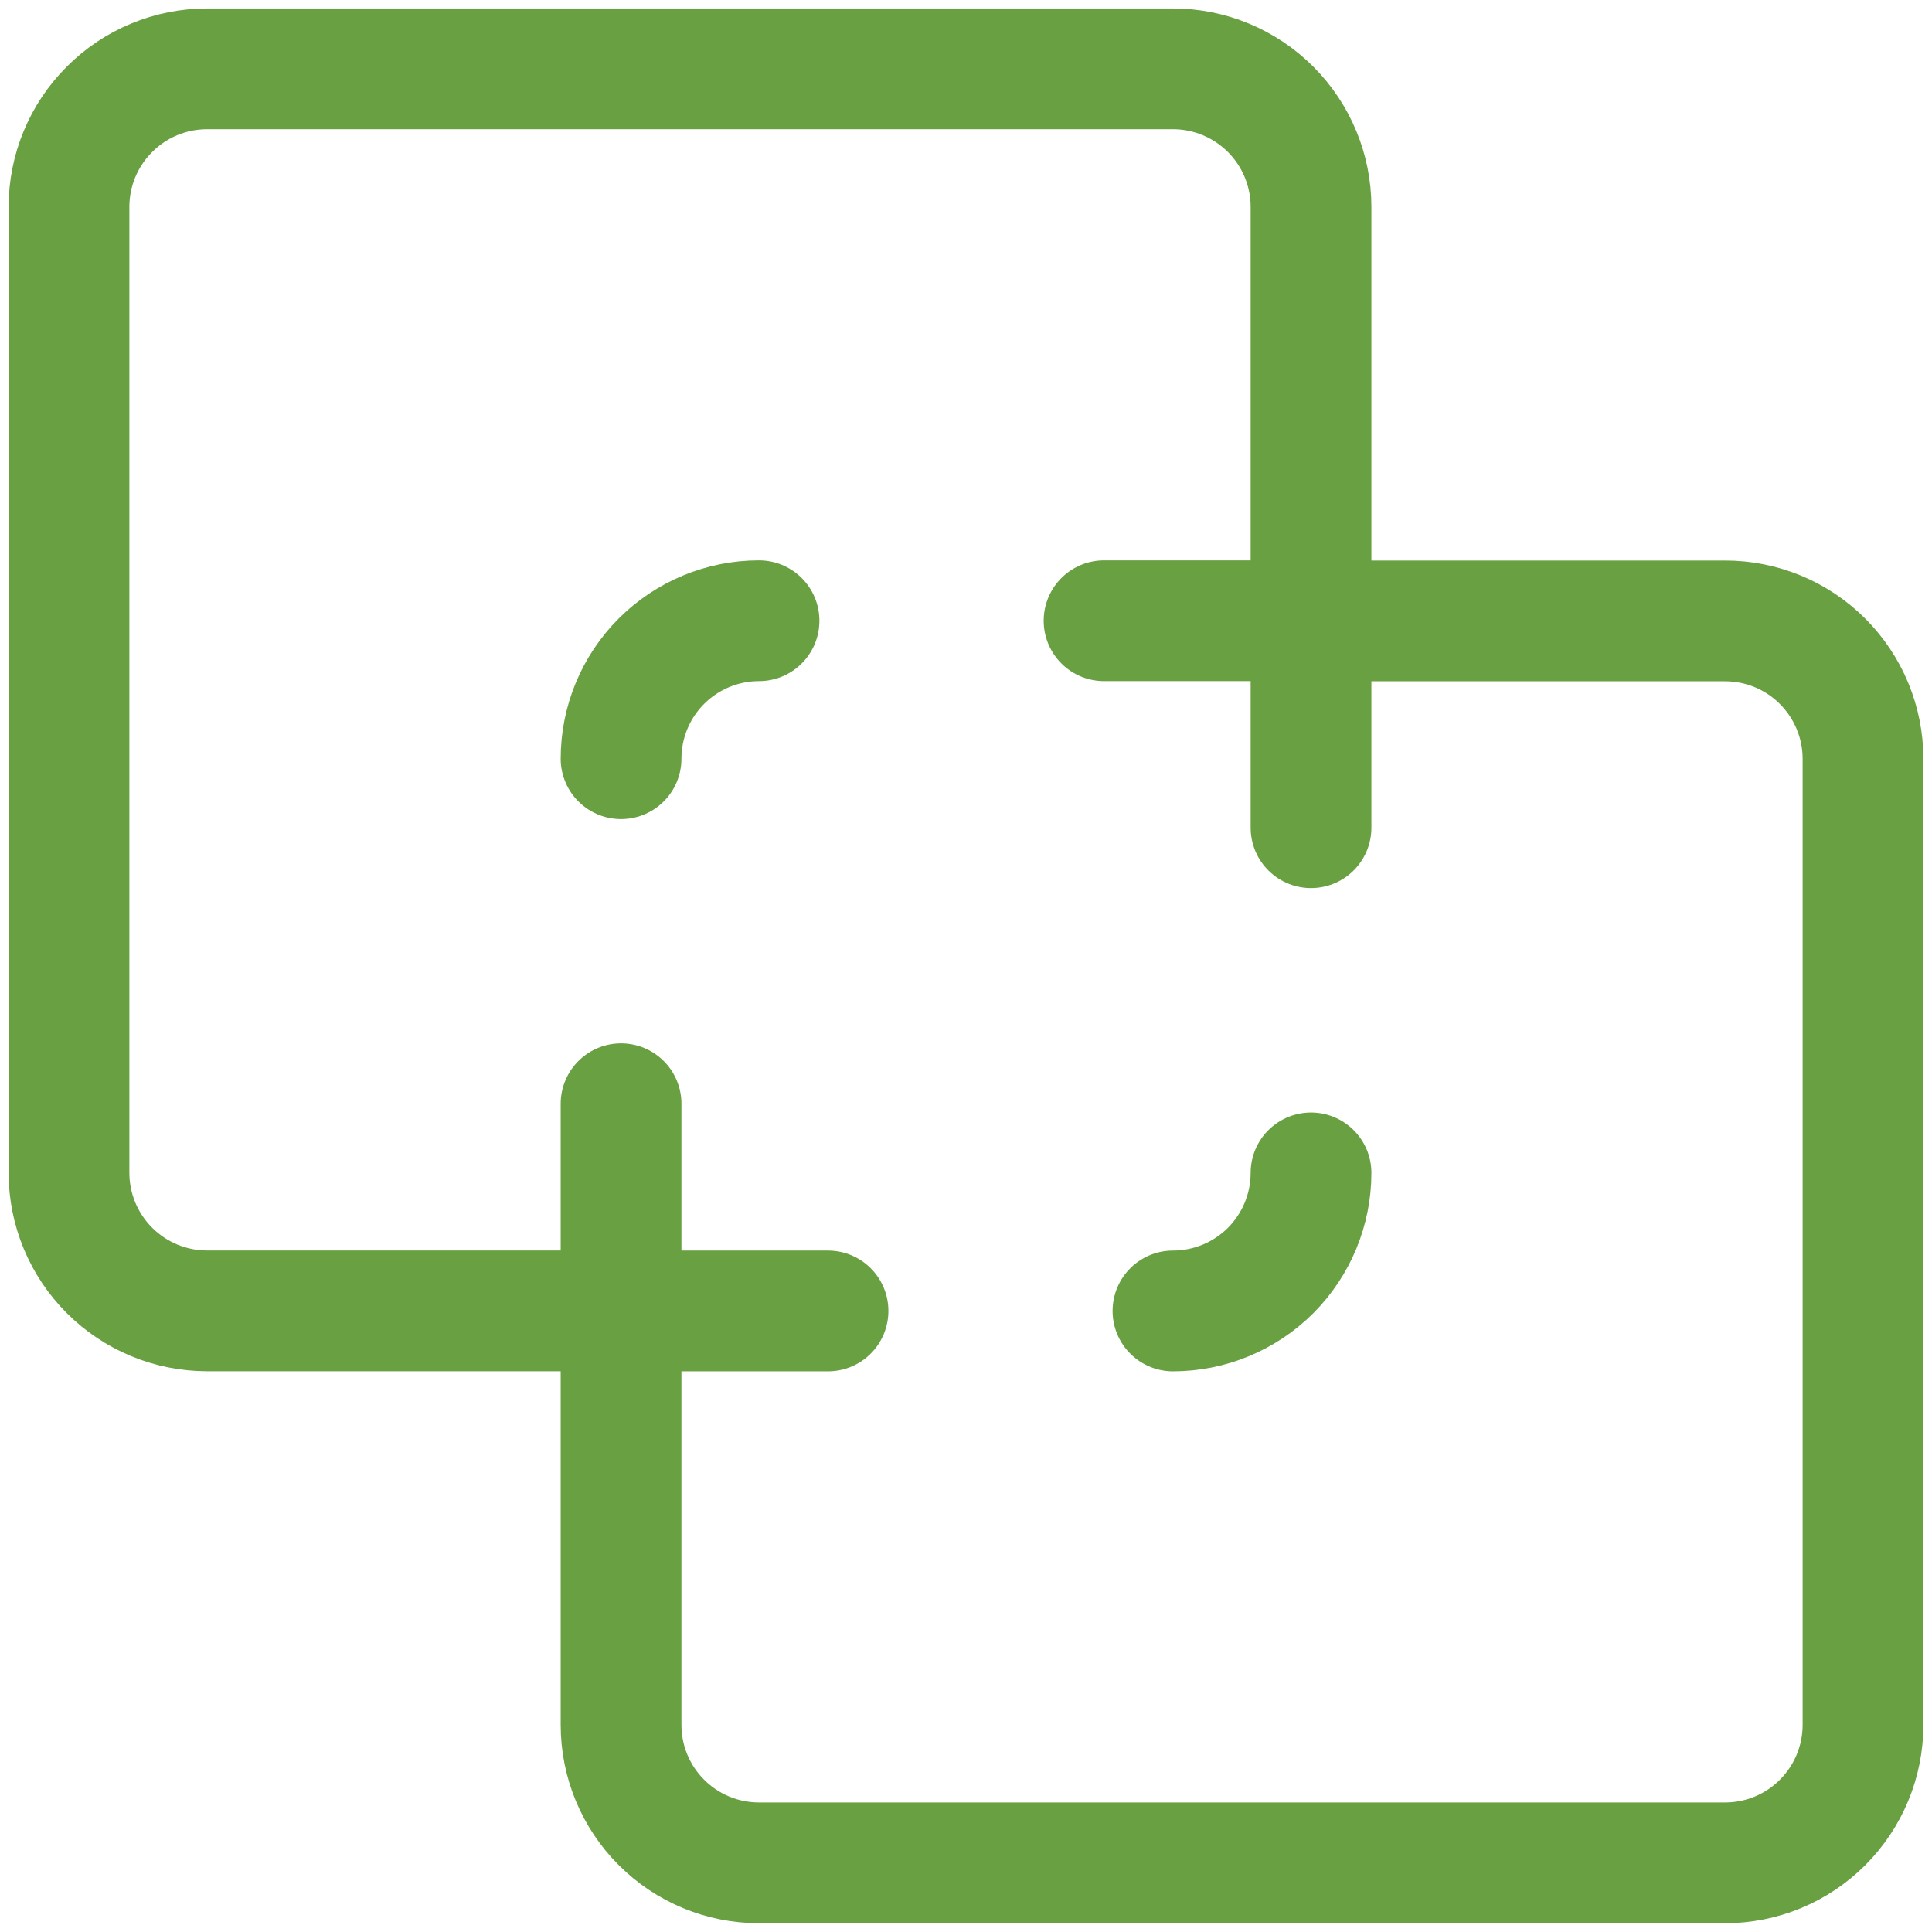 <svg width="24" height="24" viewBox="0 0 24 24" fill="none" xmlns="http://www.w3.org/2000/svg">
<g clip-path="url(#clip0_284_3333)">
<path d="M14.571 16.285C15.026 16.285 15.462 16.104 15.784 15.783C16.105 15.461 16.286 15.025 16.286 14.57" stroke="#69A042" stroke-width="1.5" stroke-linecap="round" stroke-linejoin="round"/>
<path d="M7.715 16.285H10.286" stroke="#69A042" stroke-width="1.5" stroke-linecap="round" stroke-linejoin="round"/>
<path d="M16.286 7.711V10.282" stroke="#69A042" stroke-width="1.5" stroke-linecap="round" stroke-linejoin="round"/>
<path d="M9.429 7.711C8.974 7.711 8.538 7.892 8.217 8.213C7.895 8.535 7.715 8.971 7.715 9.425" stroke="#69A042" stroke-width="1.5" stroke-linecap="round" stroke-linejoin="round"/>
<path d="M0.857 2.57C0.857 2.115 1.038 1.679 1.36 1.358C1.681 1.036 2.117 0.855 2.572 0.855H14.572C15.026 0.855 15.462 1.036 15.784 1.358C16.105 1.679 16.286 2.115 16.286 2.57V7.713H21.429C21.884 7.713 22.32 7.893 22.641 8.215C22.962 8.536 23.143 8.972 23.143 9.427V21.427C23.143 21.882 22.962 22.318 22.641 22.639C22.32 22.961 21.884 23.141 21.429 23.141H9.429C8.974 23.141 8.538 22.961 8.217 22.639C7.895 22.318 7.715 21.882 7.715 21.427V16.284H2.572C2.117 16.284 1.681 16.103 1.36 15.782C1.038 15.46 0.857 15.024 0.857 14.57V2.57Z" stroke="#69A042" stroke-width="1.5" stroke-linecap="round" stroke-linejoin="round"/>
<path d="M13.715 7.711H16.286" stroke="#69A042" stroke-width="1.5" stroke-linecap="round" stroke-linejoin="round"/>
<path d="M7.715 13.711V16.282" stroke="#69A042" stroke-width="1.5" stroke-linecap="round" stroke-linejoin="round"/>
</g>
<defs>
<clipPath id="clip0_284_3333">
<rect width="24" height="24" fill="white"/>
</clipPath>
</defs>
</svg>
